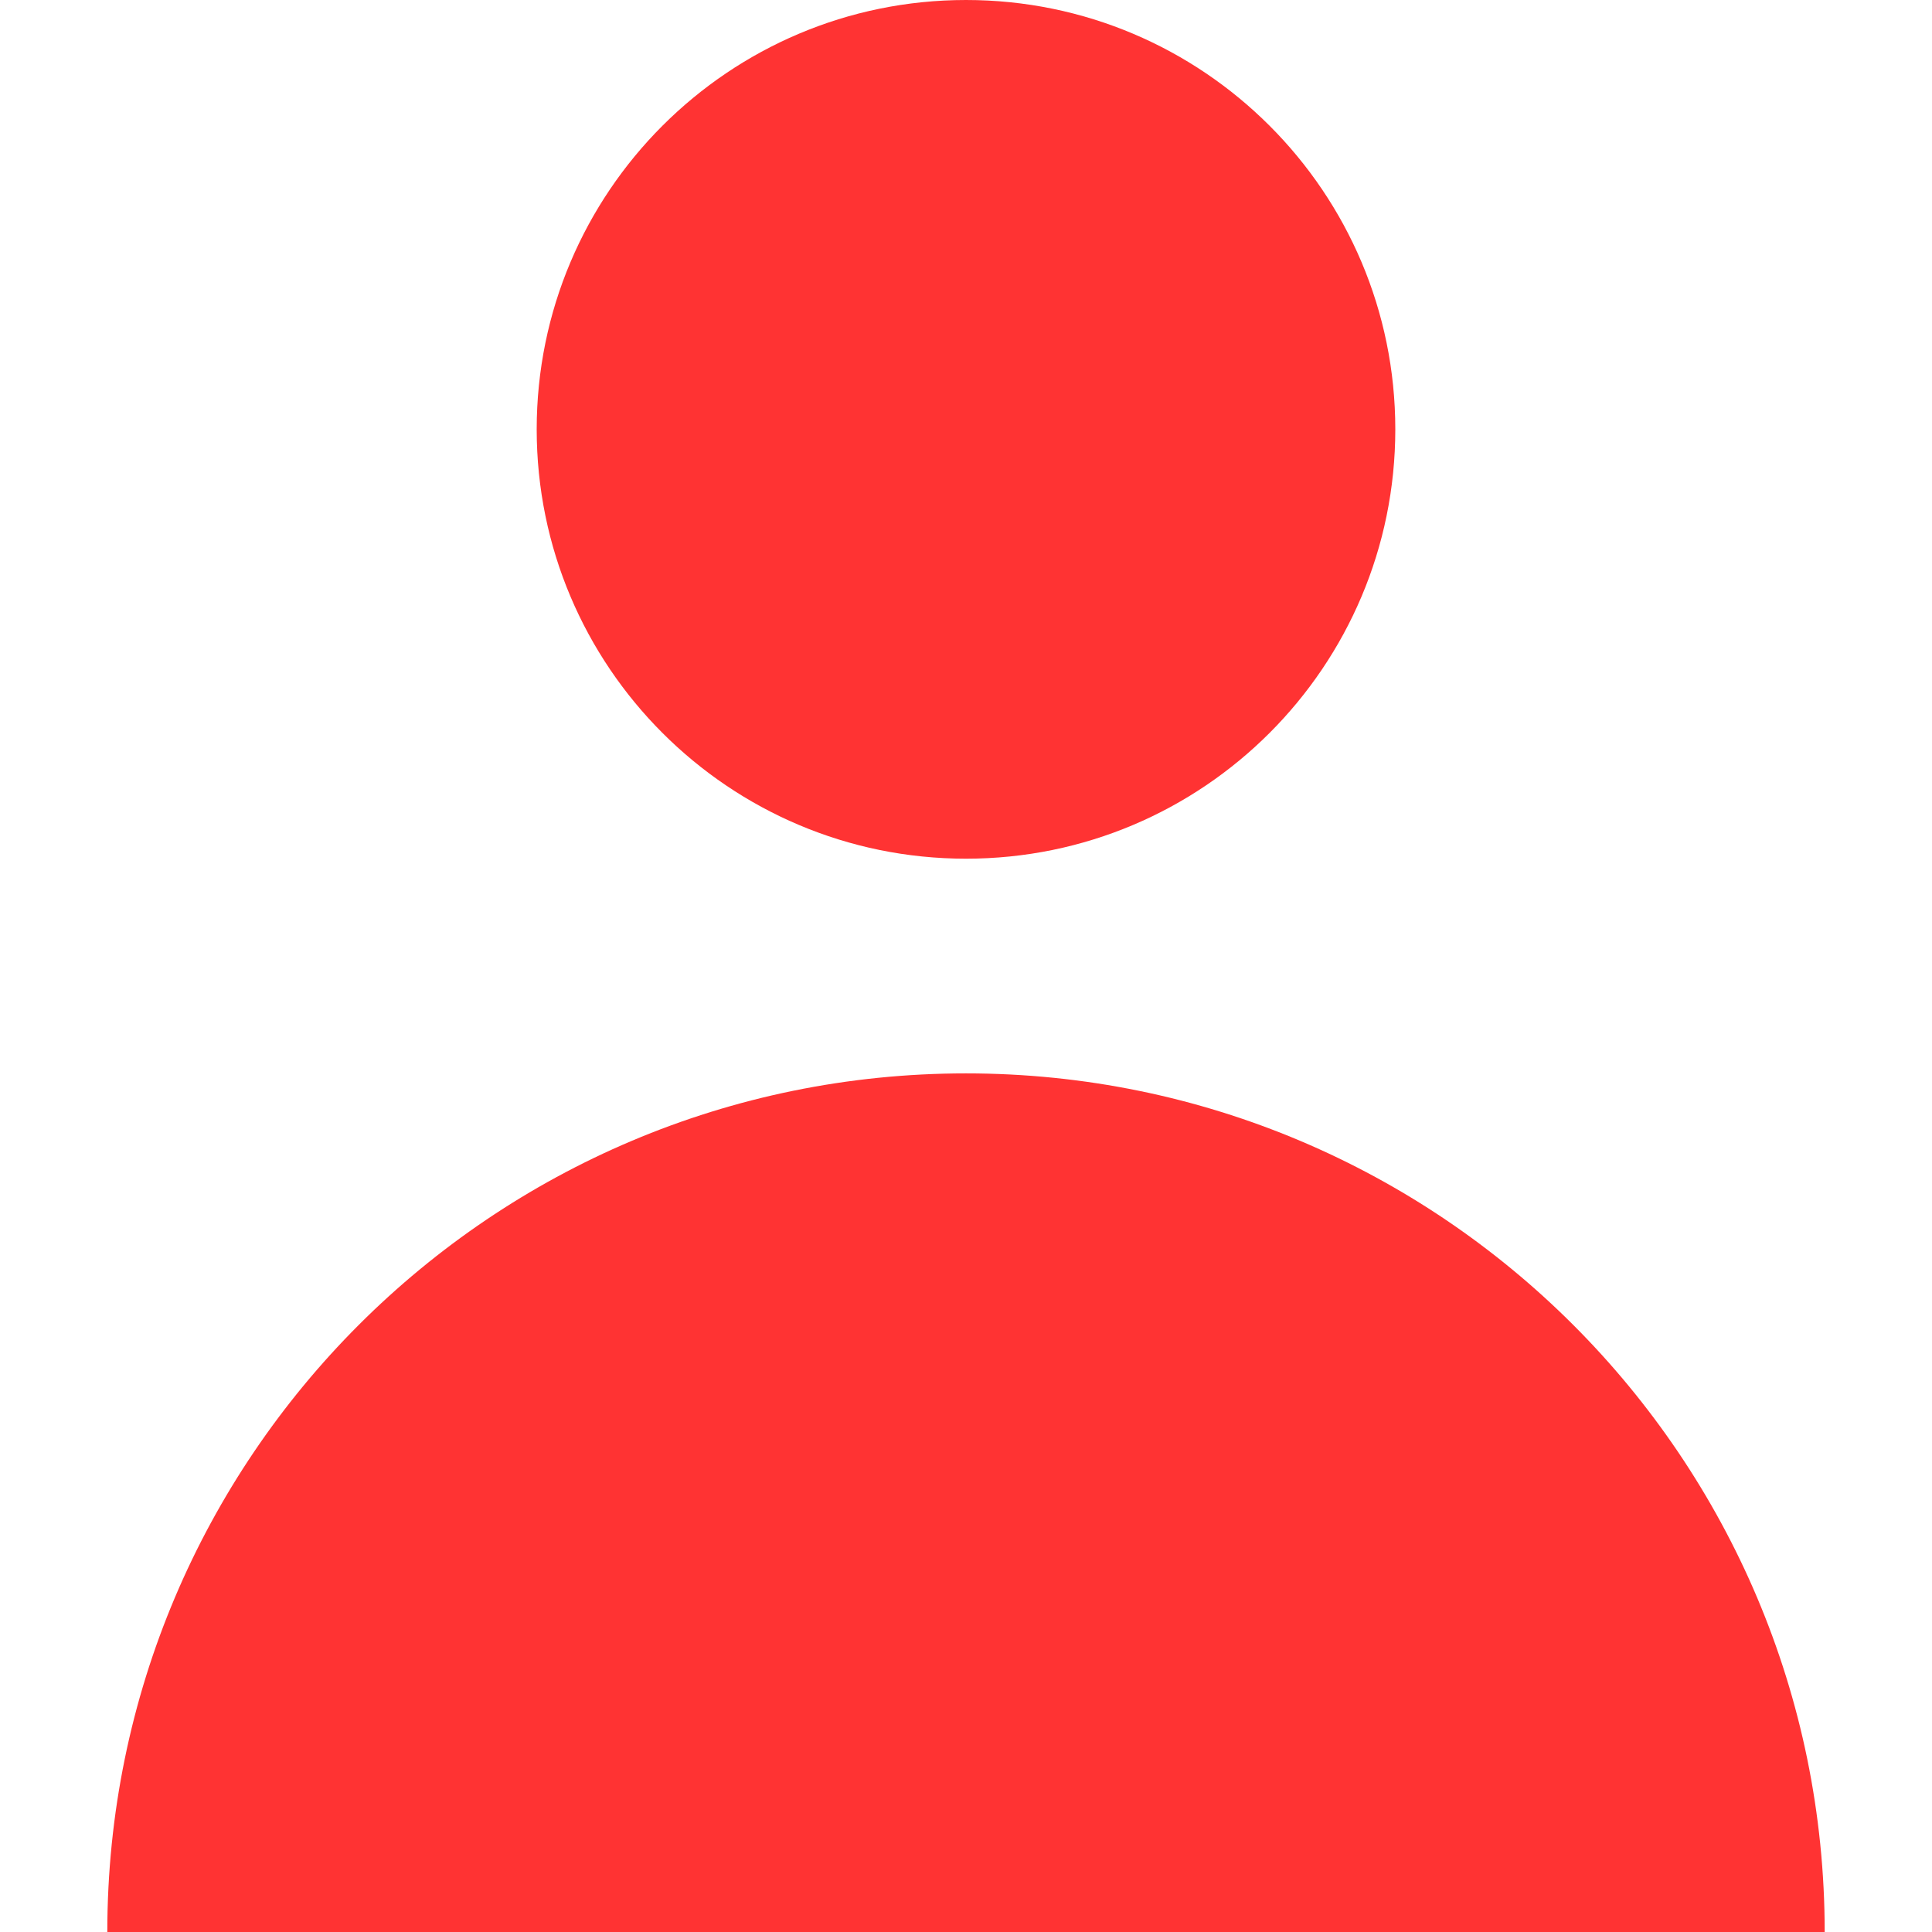<svg width="24" height="24" viewBox="0 0 24 24" fill="none" xmlns="http://www.w3.org/2000/svg">
<path fill-rule="evenodd" clip-rule="evenodd" d="M12 10.667C14.946 10.667 17.333 8.279 17.333 5.333C17.333 2.388 14.946 0 12 0C9.055 0 6.667 2.388 6.667 5.333C6.667 8.279 9.055 10.667 12 10.667ZM12 13.334C6.109 13.334 1.333 18.109 1.333 24H22.667C22.667 18.109 17.891 13.334 12 13.334Z" fill="#FF3333"/>
</svg>
